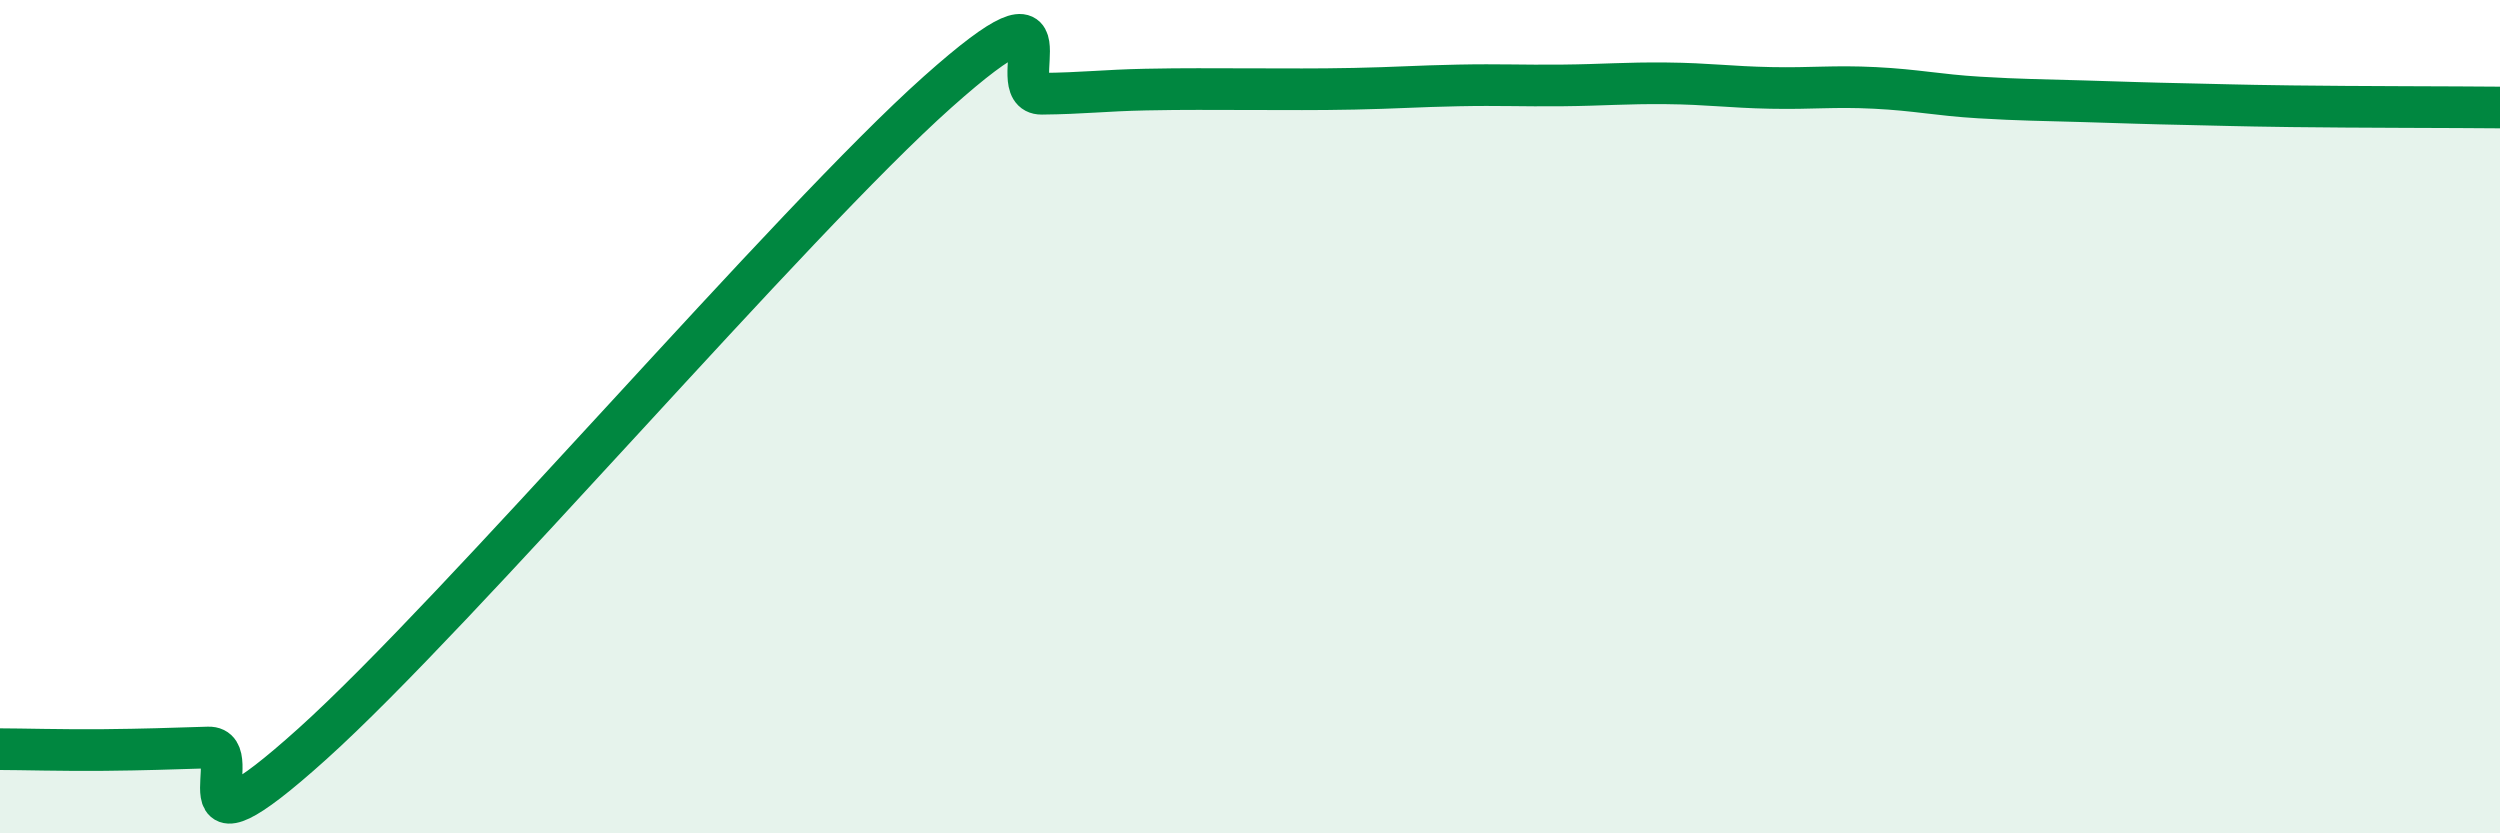 
    <svg width="60" height="20" viewBox="0 0 60 20" xmlns="http://www.w3.org/2000/svg">
      <path
        d="M 0,17.98 C 0.5,17.98 1.5,18.01 2.5,18 C 3.5,17.99 4,17.97 5,17.94 C 6,17.91 4,21 7.5,17.85 C 11,14.7 19,5.33 22.5,2.21 C 26,-0.91 24,2.26 25,2.25 C 26,2.24 26.5,2.17 27.5,2.15 C 28.5,2.13 29,2.14 30,2.14 C 31,2.14 31.5,2.15 32.5,2.13 C 33.5,2.11 34,2.07 35,2.05 C 36,2.03 36.5,2.06 37.5,2.05 C 38.5,2.04 39,1.99 40,2 C 41,2.01 41.5,2.09 42.5,2.11 C 43.5,2.13 44,2.06 45,2.11 C 46,2.16 46.5,2.28 47.5,2.34 C 48.5,2.4 49,2.4 50,2.43 C 51,2.46 51.5,2.48 52.5,2.5 C 53.5,2.52 53.5,2.53 55,2.55 C 56.5,2.57 59,2.57 60,2.58L60 20L0 20Z"
        fill="#008740"
        opacity="0.1"
        stroke-linecap="round"
        stroke-linejoin="round"
      />
      <path
        d="M 0,17.98 C 0.5,17.98 1.5,18.01 2.5,18 C 3.5,17.99 4,17.97 5,17.94 C 6,17.91 4,21 7.5,17.85 C 11,14.7 19,5.33 22.5,2.21 C 26,-0.91 24,2.26 25,2.25 C 26,2.24 26.5,2.17 27.5,2.15 C 28.5,2.13 29,2.14 30,2.14 C 31,2.14 31.5,2.15 32.5,2.13 C 33.5,2.11 34,2.07 35,2.05 C 36,2.03 36.5,2.06 37.5,2.05 C 38.5,2.04 39,1.99 40,2 C 41,2.01 41.5,2.09 42.5,2.11 C 43.5,2.13 44,2.06 45,2.11 C 46,2.16 46.5,2.28 47.5,2.34 C 48.5,2.4 49,2.4 50,2.43 C 51,2.46 51.5,2.48 52.5,2.5 C 53.5,2.52 53.5,2.53 55,2.55 C 56.5,2.57 59,2.57 60,2.58"
        stroke="#008740"
        stroke-width="1"
        fill="none"
        stroke-linecap="round"
        stroke-linejoin="round"
      />
    </svg>
  